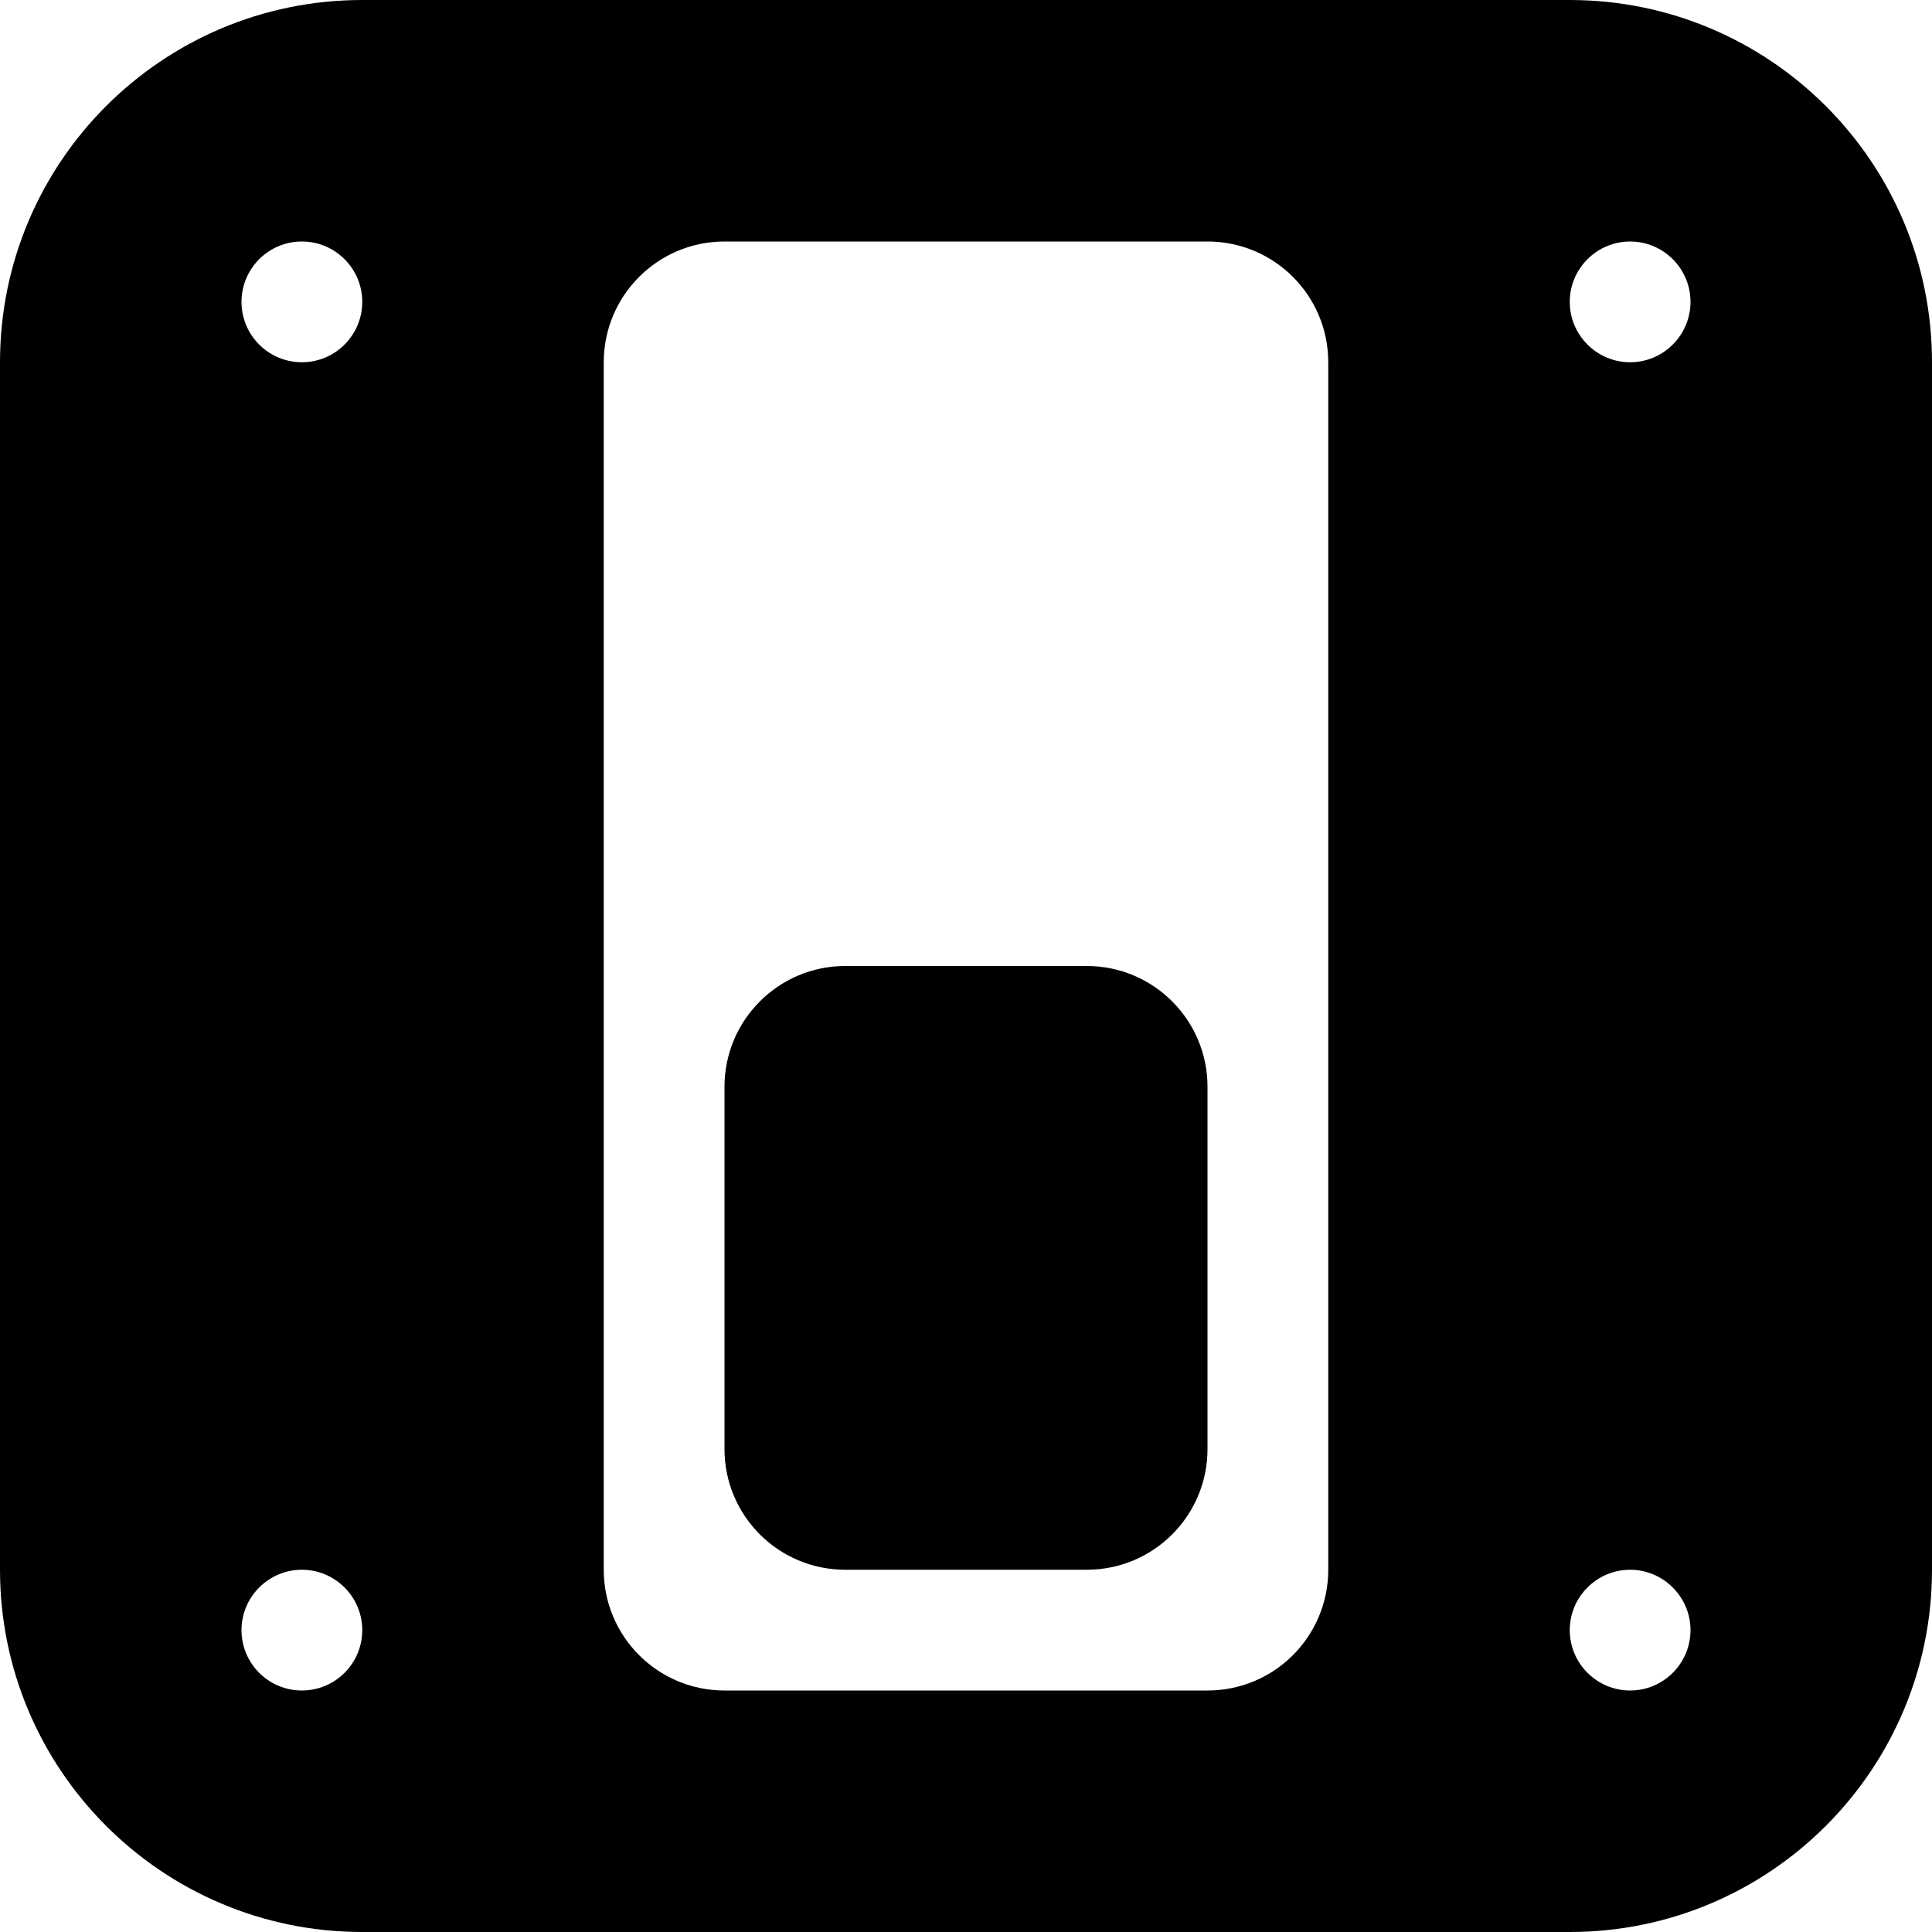 <svg xmlns="http://www.w3.org/2000/svg" width="48" height="48" enable-background="new 0 0 16 16"><path d="M39 0h-30c-4.971 0-9 4.029-9 9v30c0 4.968 4.029 9 9 9h30c4.968 0 9-4.032 9-9v-30c0-4.971-4.032-9-9-9zm-31.5 42c-.828 0-1.5-.672-1.5-1.5 0-.825.672-1.5 1.5-1.5s1.5.675 1.5 1.5c0 .828-.672 1.5-1.5 1.5zm0-33c-.828 0-1.5-.672-1.5-1.5s.672-1.5 1.5-1.5 1.5.672 1.5 1.5-.672 1.5-1.5 1.5zm25.5 30c0 1.659-1.341 3-3 3h-12c-1.656 0-3-1.341-3-3v-30c0-1.656 1.344-3 3-3h12c1.659 0 3 1.344 3 3v30zm7.5 3c-.825 0-1.5-.672-1.5-1.5 0-.825.675-1.5 1.5-1.5s1.5.675 1.5 1.5c0 .828-.675 1.5-1.5 1.5zm0-33c-.825 0-1.5-.672-1.5-1.5s.675-1.5 1.5-1.5 1.5.672 1.5 1.5-.675 1.5-1.5 1.5zm-13.5 15h-6c-1.656 0-3 1.344-3 3v9c0 1.659 1.344 3 3 3h6c1.659 0 3-1.341 3-3v-9c0-1.656-1.341-3-3-3z"/></svg>